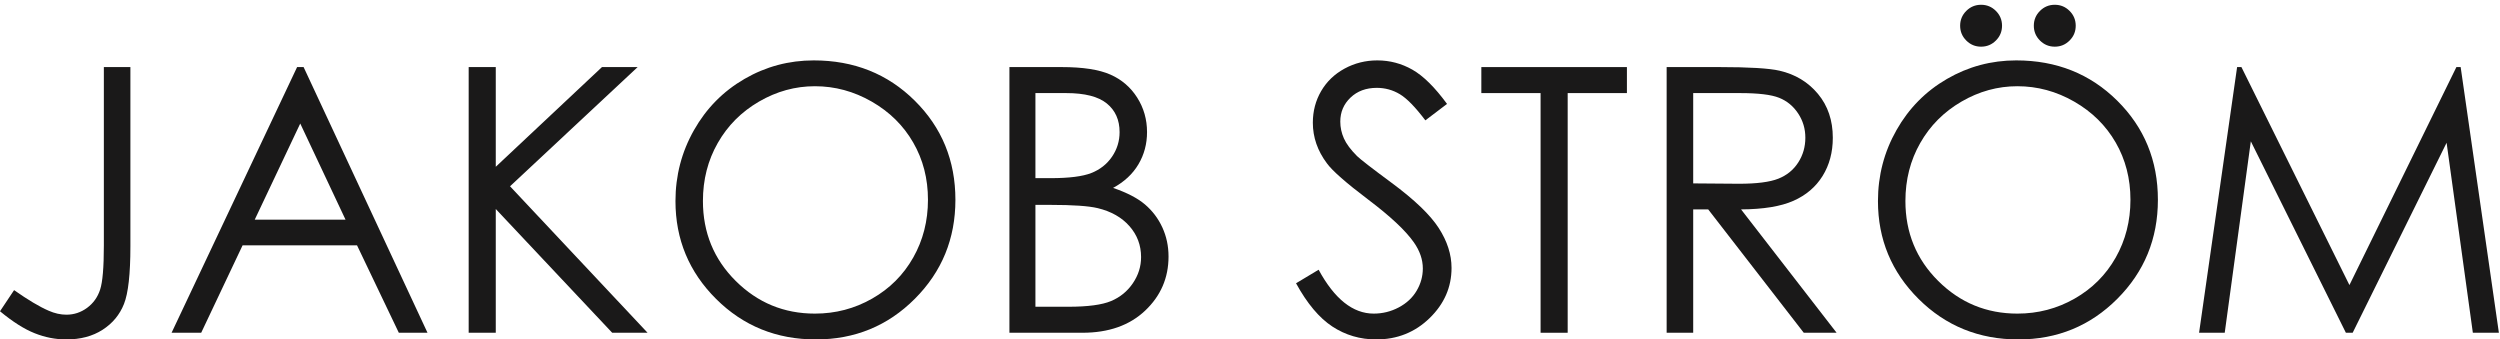 <?xml version="1.0" encoding="UTF-8"?>
<svg width="383px" height="52px" viewBox="0 0 383 52" version="1.1" xmlns="http://www.w3.org/2000/svg" xmlns:xlink="http://www.w3.org/1999/xlink">
    <!-- Generator: Sketch 50.2 (55047) - http://www.bohemiancoding.com/sketch -->
    <title>Group</title>
    <desc>Created with Sketch.</desc>
    <defs></defs>
    <g id="Page-1" stroke="none" stroke-width="1" fill="none" fill-rule="evenodd">
        <g id="js-(1)" fill="#1A1919">
            <g id="Group">
                <path d="M15.91,10.277 L19.977,10.277 L19.977,37.752 C19.977,41.976 19.65,44.914 18.995,46.565 C18.34,48.216 17.247,49.535 15.716,50.521 C14.185,51.508 12.331,52.002 10.155,52.002 C8.513,52.002 6.894,51.684 5.299,51.047 C3.703,50.411 1.937,49.29 0,47.685 L2.158,44.448 C4.284,45.942 6.048,46.994 7.455,47.602 C8.377,48.008 9.283,48.211 10.171,48.211 C11.335,48.211 12.393,47.861 13.346,47.16 C14.298,46.459 14.962,45.527 15.34,44.365 C15.721,43.203 15.91,40.953 15.91,37.614 L15.91,10.277" id="Fill-1"></path>
                <path d="M45.997,18.923 L39.023,33.657 L52.938,33.657 L45.997,18.923 Z M46.512,10.277 L65.493,50.978 L61.1,50.978 L54.697,37.586 L37.164,37.586 L30.823,50.978 L26.286,50.978 L45.516,10.277 L46.512,10.277 Z" id="Fill-2"></path>
                <polyline id="Fill-3" points="71.801 10.277 75.952 10.277 75.952 25.55 92.221 10.277 97.686 10.277 78.137 28.538 99.207 50.978 93.789 50.978 75.952 32.02 75.952 50.978 71.801 50.978 71.801 10.277"></polyline>
                <path d="M124.843,13.21 C121.832,13.21 118.977,13.994 116.279,15.564 C113.582,17.134 111.474,19.246 109.962,21.905 C108.444,24.563 107.688,27.526 107.688,30.794 C107.688,35.631 109.364,39.714 112.717,43.046 C116.072,46.38 120.114,48.045 124.843,48.045 C128.002,48.045 130.925,47.28 133.614,45.746 C136.303,44.215 138.398,42.119 139.904,39.461 C141.41,36.802 142.164,33.849 142.164,30.6 C142.164,27.369 141.41,24.448 139.904,21.836 C138.398,19.223 136.279,17.134 133.545,15.564 C130.81,13.994 127.91,13.21 124.843,13.21 Z M124.663,9.253 C130.829,9.253 135.987,11.31 140.139,15.423 C144.292,19.537 146.369,24.6 146.369,30.614 C146.369,36.572 144.297,41.626 140.153,45.776 C136.01,49.927 130.958,52.002 124.995,52.002 C118.959,52.002 113.865,49.936 109.713,45.804 C105.56,41.672 103.482,36.673 103.482,30.807 C103.482,26.897 104.428,23.272 106.321,19.933 C108.211,16.595 110.792,13.98 114.059,12.089 C117.326,10.198 120.861,9.253 124.663,9.253 Z" id="Fill-4"></path>
                <path d="M158.627,31.388 L158.627,46.994 L163.672,46.994 C166.646,46.994 168.828,46.703 170.213,46.122 C171.599,45.541 172.71,44.633 173.552,43.397 C174.394,42.161 174.813,40.824 174.813,39.385 C174.813,37.577 174.223,36 173.04,34.653 C171.857,33.307 170.234,32.384 168.166,31.886 C166.78,31.554 164.366,31.388 160.928,31.388 L158.627,31.388 Z M158.627,14.261 L158.627,27.293 L160.956,27.293 C163.785,27.293 165.865,27.03 167.195,26.505 C168.525,25.979 169.579,25.149 170.356,24.014 C171.133,22.88 171.521,21.621 171.521,20.238 C171.521,18.375 170.868,16.913 169.565,15.852 C168.263,14.792 166.187,14.261 163.34,14.261 L158.627,14.261 Z M154.643,10.277 L162.667,10.277 C165.895,10.277 168.376,10.66 170.11,11.425 C171.843,12.191 173.213,13.367 174.218,14.953 C175.224,16.539 175.726,18.301 175.726,20.238 C175.726,22.045 175.286,23.692 174.405,25.177 C173.524,26.661 172.229,27.865 170.522,28.788 C172.637,29.507 174.265,30.351 175.406,31.319 C176.545,32.288 177.433,33.459 178.067,34.833 C178.701,36.207 179.019,37.697 179.019,39.302 C179.019,42.567 177.825,45.329 175.436,47.589 C173.047,49.848 169.842,50.978 165.821,50.978 L154.643,50.978 L154.643,10.277 Z" id="Fill-5"></path>
                <path d="M198.553,43.397 L202.012,41.322 C204.447,45.804 207.26,48.045 210.451,48.045 C211.816,48.045 213.098,47.727 214.297,47.091 C215.496,46.454 216.409,45.601 217.036,44.531 C217.663,43.461 217.977,42.327 217.977,41.128 C217.977,39.763 217.516,38.426 216.594,37.116 C215.321,35.308 212.997,33.132 209.621,30.586 C206.227,28.022 204.115,26.168 203.285,25.025 C201.846,23.106 201.127,21.031 201.127,18.799 C201.127,17.028 201.551,15.414 202.399,13.957 C203.248,12.5 204.442,11.351 205.982,10.512 C207.523,9.673 209.197,9.253 211.004,9.253 C212.923,9.253 214.717,9.728 216.386,10.678 C218.055,11.628 219.822,13.376 221.685,15.921 L218.364,18.439 C216.833,16.41 215.528,15.073 214.449,14.427 C213.37,13.782 212.194,13.459 210.921,13.459 C209.28,13.459 207.938,13.957 206.896,14.953 C205.853,15.949 205.332,17.176 205.332,18.633 C205.332,19.518 205.517,20.376 205.886,21.206 C206.255,22.036 206.928,22.94 207.906,23.918 C208.44,24.434 210.193,25.79 213.163,27.985 C216.686,30.586 219.102,32.901 220.412,34.93 C221.722,36.959 222.376,38.997 222.376,41.045 C222.376,43.996 221.256,46.56 219.015,48.737 C216.773,50.913 214.048,52.002 210.838,52.002 C208.367,52.002 206.125,51.342 204.115,50.023 C202.104,48.705 200.25,46.496 198.553,43.397" id="Fill-6"></path>
                <polyline id="Fill-7" points="226.942 14.261 226.942 10.277 249.243 10.277 249.243 14.261 240.168 14.261 240.168 50.978 236.017 50.978 236.017 14.261 226.942 14.261"></polyline>
                <path d="M259.398,14.261 L259.398,28.096 L266.409,28.151 C269.126,28.151 271.134,27.893 272.437,27.376 C273.739,26.86 274.756,26.034 275.485,24.9 C276.216,23.766 276.58,22.497 276.58,21.095 C276.58,19.73 276.211,18.49 275.471,17.374 C274.733,16.258 273.763,15.46 272.561,14.981 C271.36,14.501 269.365,14.261 266.576,14.261 L259.398,14.261 Z M255.33,10.277 L263.437,10.277 C267.957,10.277 271.019,10.461 272.623,10.83 C275.04,11.386 277.004,12.571 278.517,14.39 C280.03,16.21 280.786,18.448 280.786,21.109 C280.786,23.325 280.265,25.273 279.223,26.954 C278.18,28.635 276.691,29.906 274.754,30.764 C272.817,31.624 270.142,32.062 266.73,32.08 L281.367,50.978 L276.336,50.978 L261.697,32.08 L259.398,32.08 L259.398,50.978 L255.33,50.978 L255.33,10.277 Z" id="Fill-8"></path>
                <path d="M314.791,0.731 C315.677,0.731 316.433,1.045 317.06,1.672 C317.687,2.299 318.001,3.055 318.001,3.941 C318.001,4.826 317.687,5.582 317.06,6.209 C316.433,6.837 315.677,7.15 314.791,7.15 C313.906,7.15 313.149,6.837 312.522,6.209 C311.895,5.582 311.582,4.826 311.582,3.941 C311.582,3.055 311.895,2.299 312.522,1.672 C313.149,1.045 313.906,0.731 314.791,0.731 Z M303.502,0.731 C304.388,0.731 305.144,1.045 305.771,1.672 C306.398,2.299 306.712,3.055 306.712,3.941 C306.712,4.826 306.398,5.582 305.771,6.209 C305.144,6.837 304.388,7.15 303.502,7.15 C302.617,7.15 301.86,6.837 301.233,6.209 C300.606,5.582 300.293,4.826 300.293,3.941 C300.293,3.055 300.606,2.299 301.233,1.672 C301.86,1.045 302.617,0.731 303.502,0.731 Z M309.064,13.21 C306.052,13.21 303.198,13.994 300.5,15.564 C297.802,17.134 295.695,19.246 294.182,21.905 C292.665,24.563 291.909,27.526 291.909,30.794 C291.909,35.631 293.585,39.714 296.938,43.046 C300.293,46.38 304.335,48.045 309.064,48.045 C312.223,48.045 315.146,47.28 317.835,45.746 C320.523,44.215 322.619,42.119 324.125,39.461 C325.631,36.802 326.385,33.849 326.385,30.6 C326.385,27.369 325.631,24.448 324.125,21.836 C322.619,19.223 320.5,17.134 317.766,15.564 C315.031,13.994 312.13,13.21 309.064,13.21 Z M308.884,9.253 C315.049,9.253 320.207,11.31 324.36,15.423 C328.513,19.537 330.59,24.6 330.59,30.614 C330.59,36.572 328.517,41.626 324.374,45.776 C320.23,49.927 315.179,52.002 309.216,52.002 C303.179,52.002 298.086,49.936 293.933,45.804 C289.781,41.672 287.703,36.673 287.703,30.807 C287.703,26.897 288.648,23.272 290.542,19.933 C292.432,16.595 295.012,13.98 298.28,12.089 C301.547,10.198 305.082,9.253 308.884,9.253 Z" id="Fill-9"></path>
                <polyline id="Fill-10" points="336.899 50.978 342.725 10.277 343.387 10.277 359.933 43.673 376.32 10.277 376.973 10.277 382.829 50.978 378.84 50.978 374.819 21.87 360.429 50.978 359.389 50.978 344.826 21.649 340.828 50.978 336.899 50.978"></polyline>
            </g>
        </g>
    </g>
</svg>